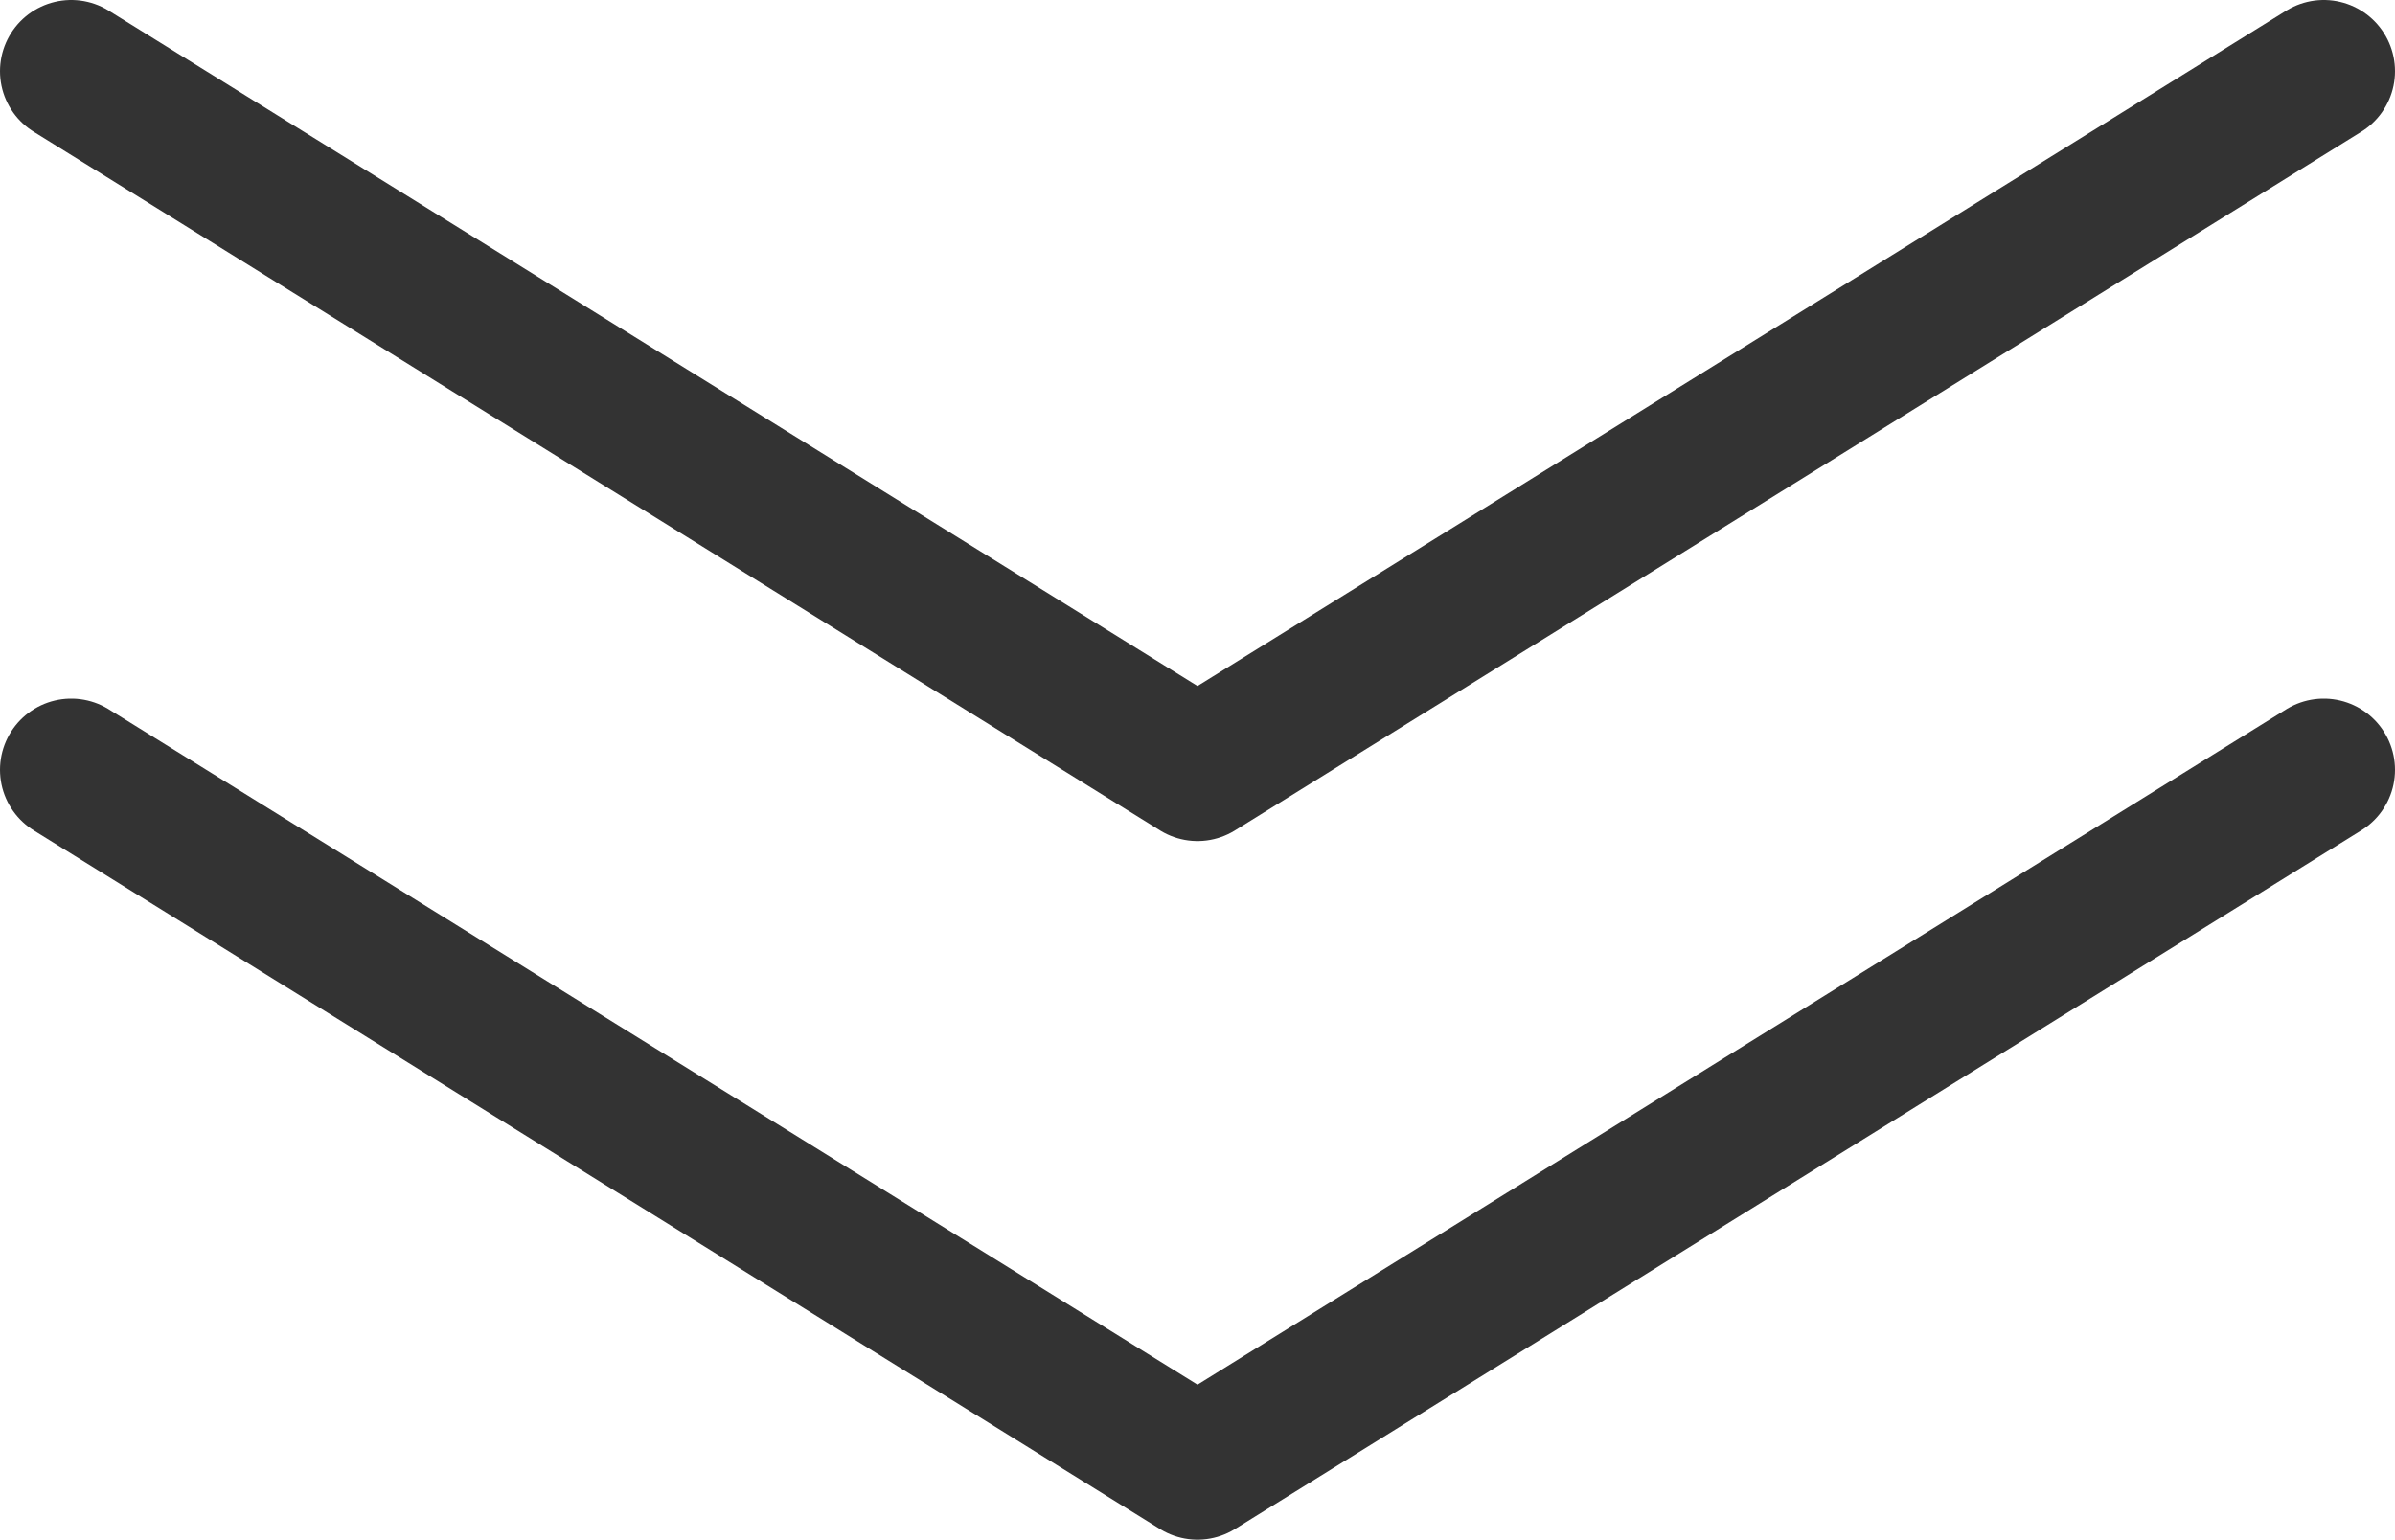<?xml version="1.0" encoding="UTF-8"?><svg id="_レイヤー_2" xmlns="http://www.w3.org/2000/svg" viewBox="0 0 33.62 21.62"><defs><style>.cls-1{fill:none;stroke:#333;stroke-linecap:round;stroke-linejoin:round;stroke-width:2px;}</style></defs><g id="_レイヤー_1-2"><polyline class="cls-1" points="1 10.81 16.81 20.62 32.62 10.81"/><polyline class="cls-1" points="1 1 16.81 10.81 32.62 1"/></g></svg>